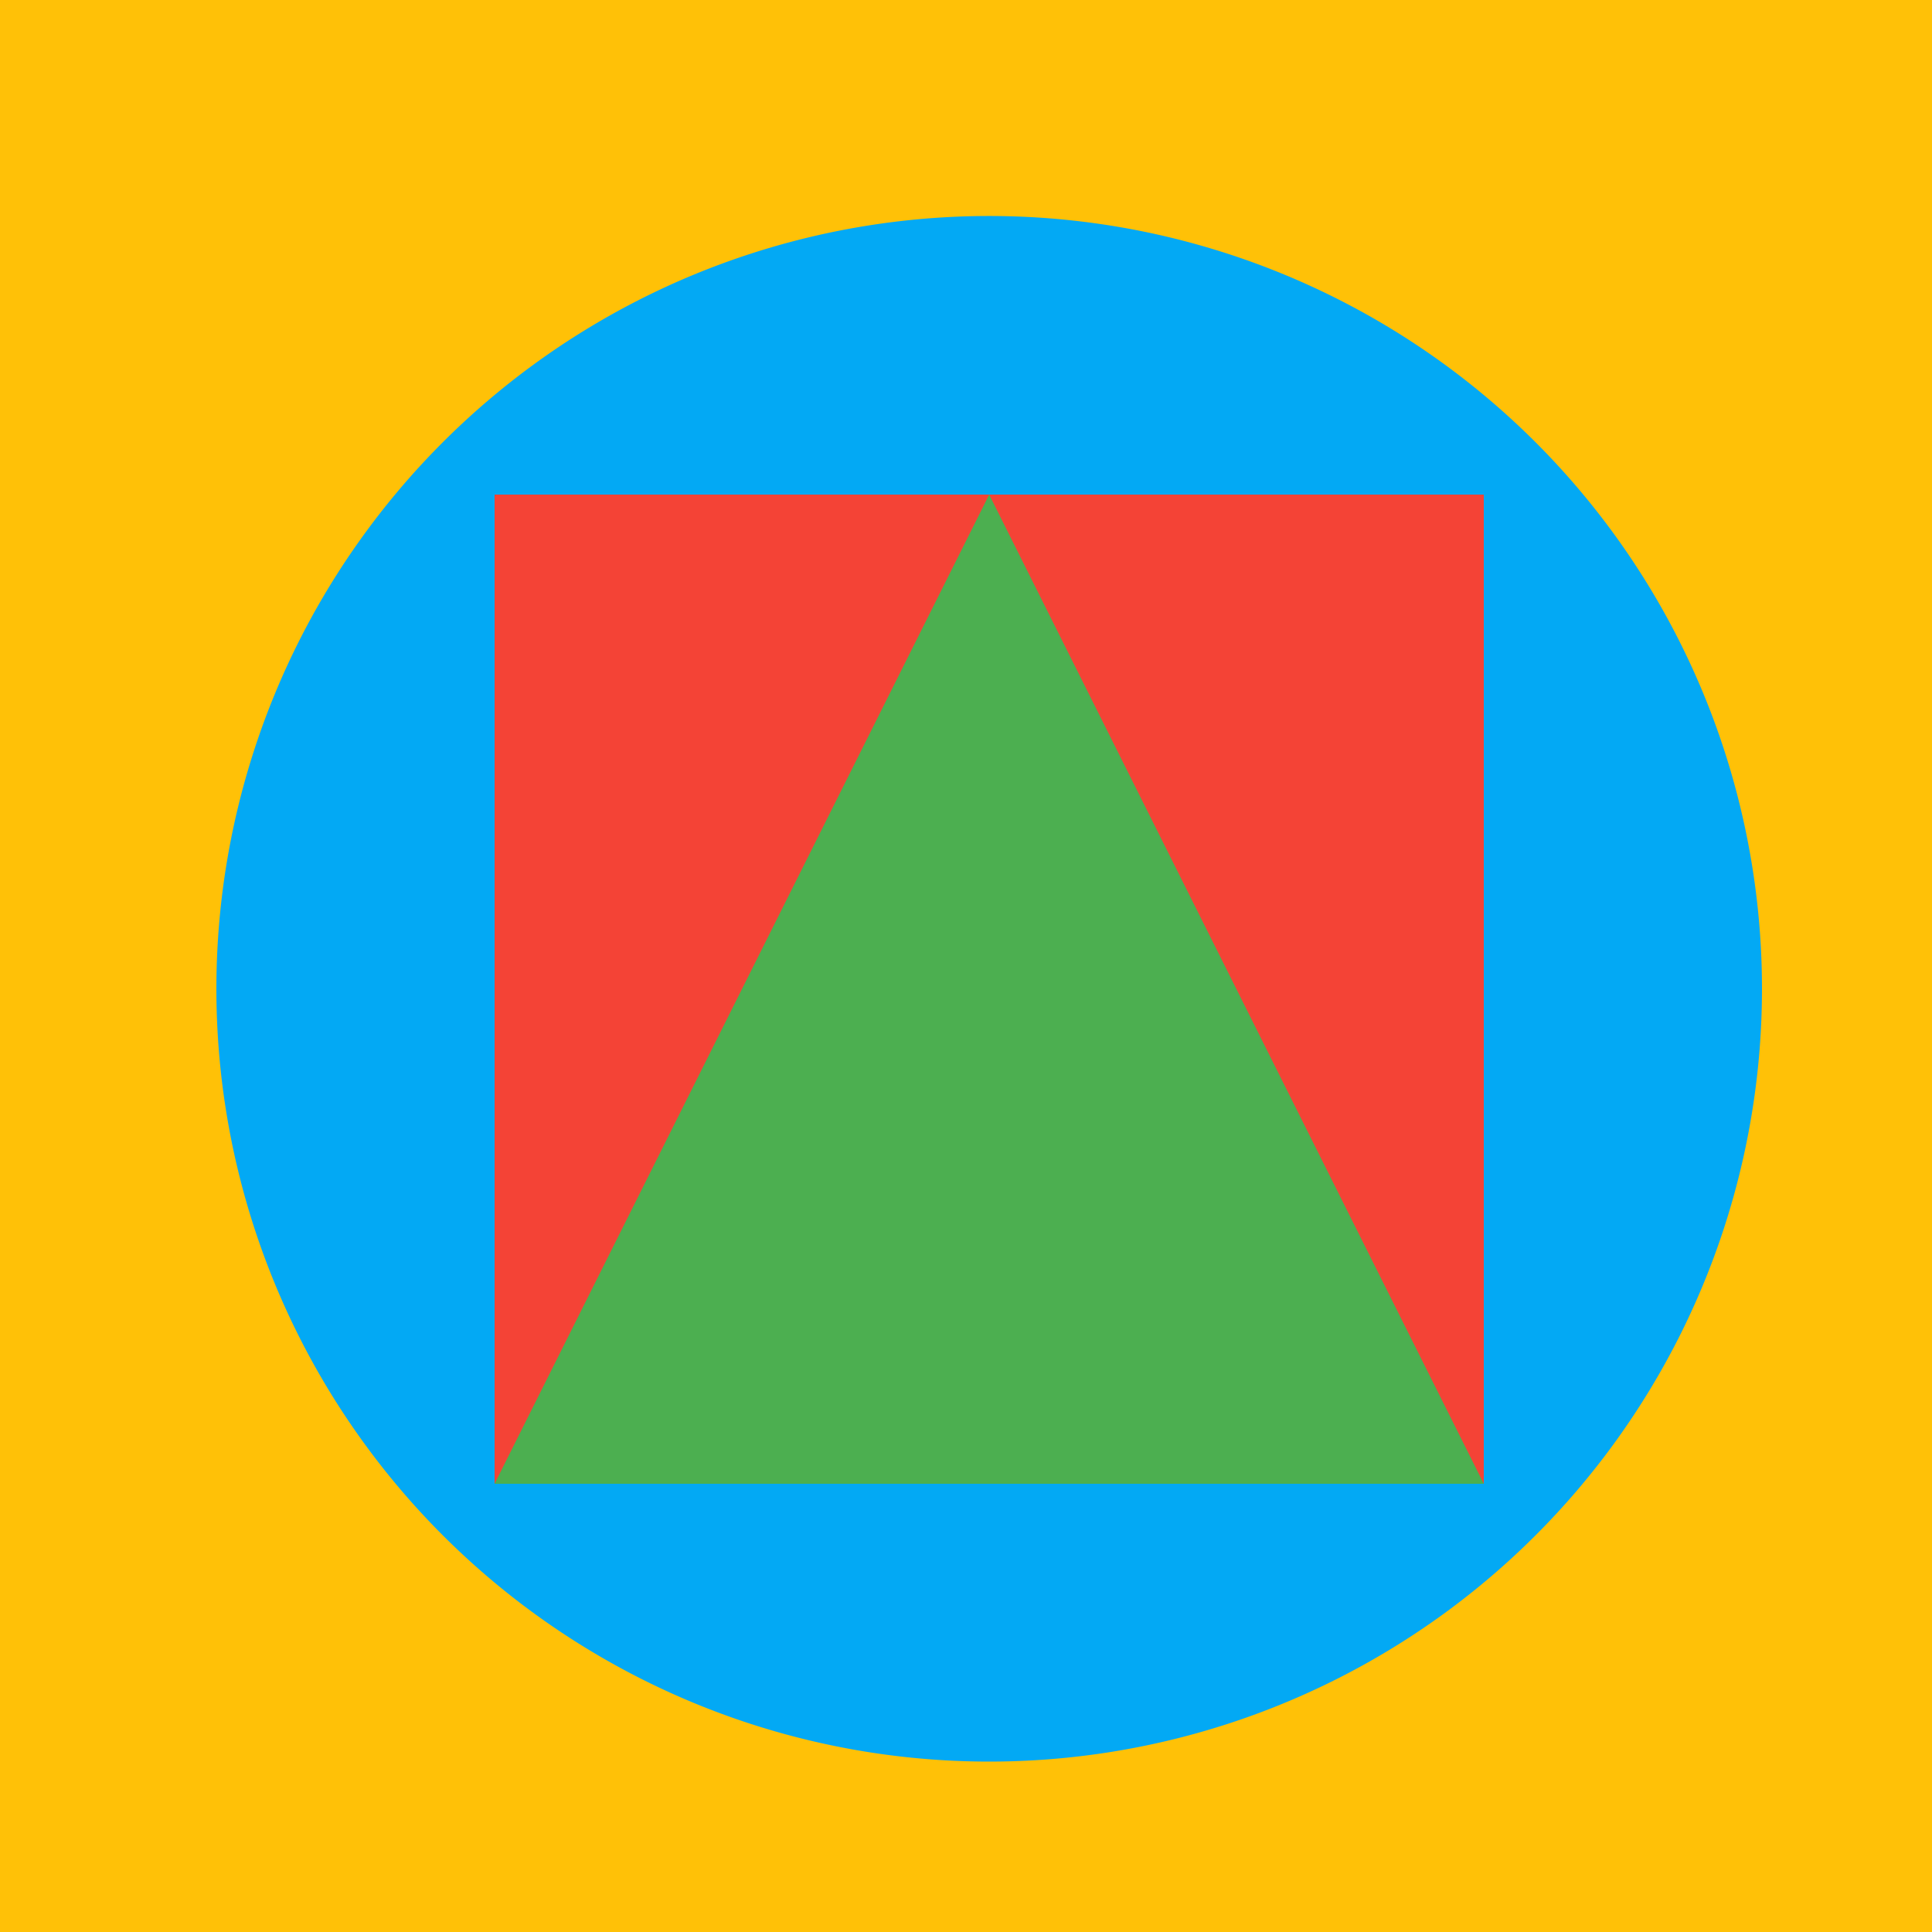<!--

Generated by DrawGPT.
Free, open source, AI generated images in SVG, PNG, and HTML Canvas format.
https://drawgpt.ai

Created: 2023-09-27T04:36:27.238Z
Link: https://drawgpt.ai/prompt/91445/

-->
<svg xmlns="http://www.w3.org/2000/svg" xmlns:xlink="http://www.w3.org/1999/xlink" width="500" height="500"><defs/><g><rect fill="#FFC107" stroke="none" x="0" y="0" width="512" height="512"/><path fill="#03A9F4" stroke="none" paint-order="stroke fill markers" d=" M 456 256 A 200 200 0 1 1 456 255.8"/><rect fill="#F44336" stroke="none" x="128" y="128" width="256" height="256"/><path fill="#4CAF50" stroke="none" paint-order="stroke fill markers" d=" M 256 128 L 128 384 L 384 384 Z"/></g></svg>